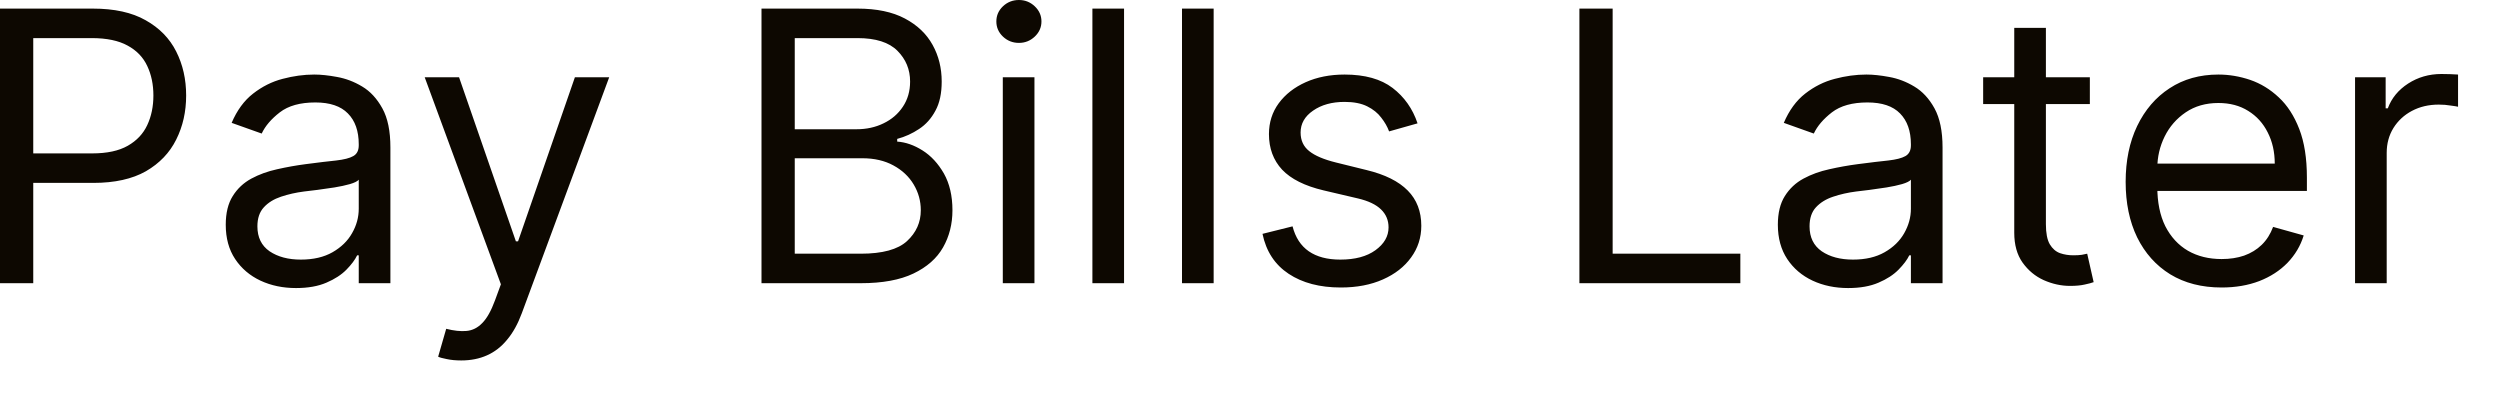 <?xml version="1.0" encoding="utf-8"?>
<svg xmlns="http://www.w3.org/2000/svg" fill="none" height="100%" overflow="visible" preserveAspectRatio="none" style="display: block;" viewBox="0 0 50 8" width="100%">
<path d="M0 5.664V0.172H1.856C2.286 0.172 2.639 0.249 2.913 0.405C3.188 0.559 3.392 0.767 3.524 1.03C3.657 1.293 3.723 1.586 3.723 1.91C3.723 2.233 3.657 2.527 3.524 2.792C3.393 3.056 3.191 3.267 2.918 3.425C2.645 3.58 2.294 3.658 1.867 3.658H0.536V3.068H1.845C2.14 3.068 2.377 3.017 2.556 2.915C2.735 2.813 2.864 2.676 2.945 2.502C3.027 2.327 3.068 2.129 3.068 1.91C3.068 1.69 3.027 1.493 2.945 1.32C2.864 1.146 2.734 1.01 2.553 0.912C2.373 0.812 2.133 0.762 1.835 0.762H0.665V5.664H0ZM5.92 5.761C5.659 5.761 5.423 5.712 5.21 5.613C4.997 5.513 4.828 5.369 4.703 5.181C4.577 4.992 4.515 4.763 4.515 4.495C4.515 4.259 4.562 4.068 4.655 3.921C4.747 3.773 4.872 3.656 5.027 3.572C5.183 3.488 5.355 3.426 5.542 3.385C5.732 3.342 5.922 3.308 6.114 3.283C6.363 3.25 6.567 3.226 6.722 3.21C6.879 3.192 6.994 3.163 7.065 3.122C7.139 3.081 7.175 3.009 7.175 2.907V2.886C7.175 2.621 7.103 2.415 6.958 2.269C6.815 2.122 6.598 2.049 6.307 2.049C6.004 2.049 5.767 2.115 5.596 2.247C5.424 2.38 5.304 2.521 5.234 2.671L4.633 2.457C4.74 2.206 4.883 2.011 5.062 1.872C5.243 1.731 5.44 1.632 5.652 1.577C5.867 1.52 6.078 1.491 6.285 1.491C6.418 1.491 6.569 1.507 6.741 1.539C6.914 1.57 7.082 1.633 7.243 1.73C7.405 1.826 7.54 1.972 7.647 2.167C7.755 2.362 7.808 2.623 7.808 2.95V5.664H7.175V5.106H7.143C7.1 5.196 7.029 5.291 6.929 5.393C6.829 5.495 6.695 5.582 6.529 5.653C6.363 5.725 6.16 5.761 5.92 5.761ZM6.017 5.192C6.267 5.192 6.478 5.143 6.65 5.045C6.823 4.946 6.954 4.819 7.041 4.664C7.131 4.508 7.175 4.345 7.175 4.173V3.594C7.149 3.626 7.09 3.655 6.998 3.682C6.909 3.707 6.805 3.73 6.688 3.749C6.571 3.767 6.458 3.783 6.346 3.798C6.238 3.81 6.149 3.821 6.081 3.83C5.917 3.851 5.763 3.886 5.62 3.934C5.479 3.981 5.364 4.051 5.277 4.146C5.191 4.239 5.148 4.366 5.148 4.527C5.148 4.747 5.229 4.913 5.392 5.026C5.557 5.137 5.765 5.192 6.017 5.192ZM9.224 7.209C9.116 7.209 9.021 7.2 8.937 7.182C8.853 7.166 8.795 7.15 8.763 7.134L8.924 6.576C9.077 6.615 9.213 6.63 9.331 6.619C9.449 6.608 9.554 6.556 9.645 6.461C9.738 6.368 9.823 6.217 9.9 6.007L10.018 5.686L8.494 1.545H9.181L10.318 4.827H10.361L11.498 1.545H12.184L10.436 6.265C10.357 6.478 10.26 6.654 10.143 6.793C10.028 6.935 9.892 7.039 9.739 7.107C9.587 7.175 9.415 7.209 9.224 7.209ZM15.23 5.664V0.172H17.15C17.533 0.172 17.849 0.238 18.097 0.37C18.345 0.501 18.53 0.677 18.652 0.898C18.774 1.118 18.834 1.362 18.834 1.631C18.834 1.867 18.793 2.061 18.708 2.215C18.626 2.369 18.517 2.491 18.381 2.58C18.247 2.669 18.102 2.736 17.944 2.778V2.832C18.112 2.843 18.281 2.902 18.451 3.009C18.621 3.116 18.763 3.27 18.878 3.47C18.991 3.671 19.049 3.916 19.049 4.205C19.049 4.481 18.986 4.728 18.861 4.948C18.736 5.168 18.538 5.342 18.268 5.471C17.998 5.6 17.647 5.664 17.215 5.664H15.23ZM15.895 5.074H17.215C17.649 5.074 17.957 4.99 18.14 4.822C18.324 4.652 18.416 4.447 18.416 4.205C18.416 4.019 18.368 3.848 18.274 3.69C18.179 3.531 18.044 3.404 17.869 3.309C17.694 3.213 17.486 3.165 17.247 3.165H15.895V5.074ZM15.895 2.585H17.129C17.329 2.585 17.509 2.546 17.67 2.467C17.833 2.389 17.962 2.278 18.057 2.135C18.153 1.992 18.202 1.824 18.202 1.631C18.202 1.389 18.117 1.185 17.949 1.016C17.781 0.847 17.515 0.762 17.15 0.762H15.895V2.585ZM20.056 5.664V1.545H20.689V5.664H20.056ZM20.378 0.858C20.255 0.858 20.148 0.816 20.059 0.732C19.971 0.648 19.927 0.547 19.927 0.429C19.927 0.311 19.971 0.21 20.059 0.126C20.148 0.042 20.255 0 20.378 0C20.501 0 20.606 0.042 20.695 0.126C20.784 0.21 20.829 0.311 20.829 0.429C20.829 0.547 20.784 0.648 20.695 0.732C20.606 0.816 20.501 0.858 20.378 0.858ZM22.481 0.172V5.664H21.848V0.172H22.481ZM24.273 0.172V5.664H23.64V0.172H24.273ZM28.351 2.467L27.782 2.628C27.747 2.533 27.694 2.441 27.624 2.352C27.556 2.261 27.463 2.186 27.345 2.127C27.227 2.068 27.076 2.038 26.892 2.038C26.639 2.038 26.429 2.096 26.261 2.213C26.095 2.327 26.012 2.473 26.012 2.65C26.012 2.807 26.069 2.931 26.184 3.022C26.298 3.114 26.477 3.19 26.72 3.25L27.331 3.401C27.7 3.49 27.974 3.627 28.155 3.811C28.335 3.993 28.426 4.228 28.426 4.516C28.426 4.752 28.358 4.963 28.222 5.149C28.088 5.335 27.9 5.482 27.658 5.589C27.417 5.696 27.137 5.75 26.816 5.75C26.396 5.75 26.049 5.659 25.773 5.476C25.498 5.294 25.323 5.028 25.25 4.677L25.851 4.527C25.908 4.749 26.016 4.915 26.176 5.026C26.337 5.137 26.546 5.192 26.806 5.192C27.101 5.192 27.335 5.13 27.509 5.004C27.683 4.878 27.771 4.726 27.771 4.548C27.771 4.406 27.721 4.286 27.621 4.189C27.521 4.091 27.367 4.018 27.16 3.969L26.473 3.808C26.096 3.719 25.819 3.58 25.642 3.393C25.466 3.203 25.379 2.966 25.379 2.682C25.379 2.449 25.444 2.244 25.575 2.065C25.707 1.886 25.887 1.746 26.114 1.644C26.342 1.542 26.602 1.491 26.892 1.491C27.299 1.491 27.619 1.581 27.852 1.759C28.086 1.938 28.253 2.174 28.351 2.467ZM31.588 5.664V0.172H32.253V5.074H34.807V5.664H31.588ZM36.963 5.761C36.702 5.761 36.465 5.712 36.252 5.613C36.039 5.513 35.87 5.369 35.745 5.181C35.62 4.992 35.557 4.763 35.557 4.495C35.557 4.259 35.604 4.068 35.697 3.921C35.79 3.773 35.914 3.656 36.07 3.572C36.225 3.488 36.397 3.426 36.585 3.385C36.774 3.342 36.965 3.308 37.156 3.283C37.407 3.25 37.609 3.226 37.765 3.21C37.922 3.192 38.036 3.163 38.108 3.122C38.181 3.081 38.218 3.009 38.218 2.907V2.886C38.218 2.621 38.145 2.415 38.001 2.269C37.858 2.122 37.641 2.049 37.349 2.049C37.047 2.049 36.81 2.115 36.638 2.247C36.467 2.38 36.346 2.521 36.276 2.671L35.676 2.457C35.783 2.206 35.926 2.011 36.104 1.872C36.285 1.731 36.482 1.632 36.695 1.577C36.909 1.52 37.12 1.491 37.328 1.491C37.46 1.491 37.612 1.507 37.783 1.539C37.957 1.57 38.124 1.633 38.285 1.73C38.447 1.826 38.583 1.972 38.69 2.167C38.797 2.362 38.851 2.623 38.851 2.95V5.664H38.218V5.106H38.186C38.143 5.196 38.071 5.291 37.971 5.393C37.871 5.495 37.738 5.582 37.571 5.653C37.405 5.725 37.203 5.761 36.963 5.761ZM37.06 5.192C37.31 5.192 37.52 5.143 37.692 5.045C37.866 4.946 37.996 4.819 38.084 4.664C38.173 4.508 38.218 4.345 38.218 4.173V3.594C38.191 3.626 38.132 3.655 38.041 3.682C37.952 3.707 37.848 3.73 37.73 3.749C37.614 3.767 37.5 3.783 37.389 3.798C37.28 3.81 37.192 3.821 37.124 3.83C36.959 3.851 36.805 3.886 36.663 3.934C36.521 3.981 36.407 4.051 36.319 4.146C36.233 4.239 36.191 4.366 36.191 4.527C36.191 4.747 36.272 4.913 36.435 5.026C36.599 5.137 36.807 5.192 37.06 5.192ZM41.797 1.545V2.081H39.663V1.545H41.797ZM40.285 0.558H40.918V4.484C40.918 4.663 40.944 4.797 40.996 4.886C41.049 4.974 41.117 5.033 41.2 5.063C41.284 5.092 41.372 5.106 41.465 5.106C41.535 5.106 41.592 5.103 41.637 5.096C41.682 5.087 41.717 5.08 41.744 5.074L41.873 5.643C41.83 5.659 41.77 5.675 41.693 5.691C41.616 5.709 41.519 5.718 41.401 5.718C41.222 5.718 41.047 5.679 40.875 5.603C40.705 5.526 40.564 5.409 40.451 5.251C40.34 5.094 40.285 4.895 40.285 4.656V0.558ZM44.433 5.75C44.035 5.75 43.693 5.662 43.406 5.487C43.119 5.31 42.899 5.063 42.743 4.747C42.589 4.429 42.513 4.059 42.513 3.637C42.513 3.215 42.589 2.843 42.743 2.521C42.899 2.197 43.115 1.945 43.392 1.765C43.671 1.582 43.996 1.491 44.368 1.491C44.583 1.491 44.794 1.527 45.004 1.598C45.213 1.67 45.404 1.786 45.575 1.947C45.747 2.106 45.883 2.317 45.985 2.58C46.087 2.843 46.138 3.166 46.138 3.551V3.819H42.963V3.272H45.495C45.495 3.039 45.448 2.832 45.355 2.65C45.264 2.467 45.134 2.323 44.964 2.218C44.796 2.112 44.597 2.06 44.368 2.06C44.116 2.06 43.898 2.122 43.714 2.247C43.531 2.371 43.391 2.532 43.293 2.73C43.195 2.929 43.146 3.141 43.146 3.368V3.733C43.146 4.044 43.199 4.308 43.306 4.524C43.416 4.739 43.567 4.903 43.759 5.015C43.952 5.126 44.177 5.181 44.433 5.181C44.599 5.181 44.749 5.158 44.883 5.112C45.019 5.063 45.136 4.992 45.234 4.897C45.333 4.801 45.409 4.681 45.462 4.538L46.074 4.709C46.01 4.917 45.901 5.099 45.749 5.257C45.598 5.412 45.41 5.534 45.187 5.621C44.962 5.707 44.711 5.75 44.433 5.75ZM47.101 5.664V1.545H47.713V2.167H47.756C47.831 1.963 47.967 1.798 48.163 1.671C48.36 1.544 48.581 1.48 48.828 1.48C48.875 1.48 48.933 1.481 49.002 1.483C49.072 1.485 49.125 1.488 49.161 1.491V2.135C49.14 2.129 49.09 2.121 49.013 2.111C48.938 2.098 48.859 2.092 48.775 2.092C48.574 2.092 48.396 2.134 48.238 2.218C48.083 2.3 47.959 2.415 47.868 2.561C47.779 2.706 47.734 2.871 47.734 3.057V5.664H47.101Z" fill="#0D0801" id="Vector"/>
</svg>